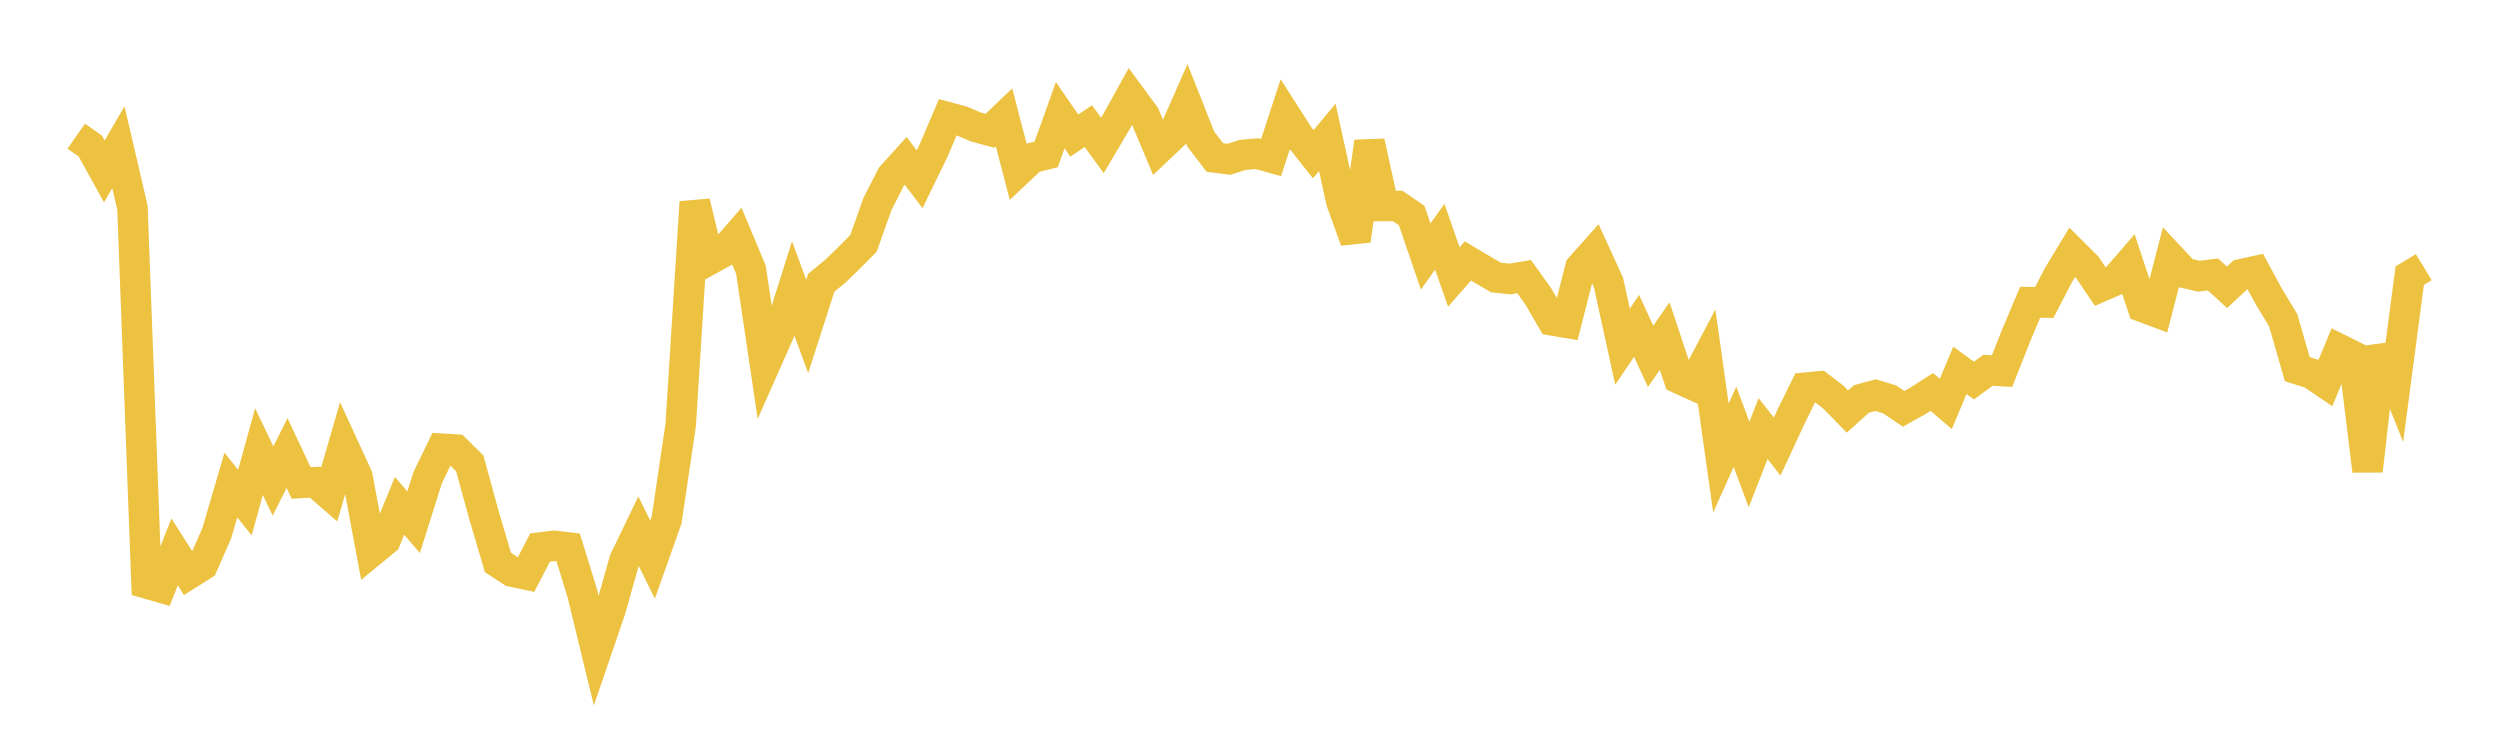 <svg width="164" height="48" xmlns="http://www.w3.org/2000/svg" xmlns:xlink="http://www.w3.org/1999/xlink"><path fill="none" stroke="rgb(237,194,64)" stroke-width="2" d="M5,8.933L5.922,9.578L6.844,11.245L7.766,9.655L8.689,13.628L9.611,38.272L10.533,38.538L11.455,36.205L12.377,37.659L13.299,37.079L14.222,34.975L15.144,31.82L16.066,32.969L16.988,29.625L17.91,31.554L18.832,29.72L19.754,31.683L20.677,31.63L21.599,32.429L22.521,29.241L23.443,31.248L24.365,36.19L25.287,35.431L26.21,33.182L27.132,34.26L28.054,31.338L28.976,29.434L29.898,29.489L30.82,30.407L31.743,33.777L32.665,36.899L33.587,37.498L34.509,37.692L35.431,35.916L36.353,35.803L37.275,35.916L38.198,38.921L39.12,42.714L40.042,40.023L40.964,36.757L41.886,34.846L42.808,36.707L43.731,34.107L44.653,27.878L45.575,13.259L46.497,17.061L47.419,16.551L48.341,15.494L49.263,17.702L50.186,23.923L51.108,21.842L52.03,18.916L52.952,21.413L53.874,18.55L54.796,17.793L55.719,16.9L56.641,15.971L57.563,13.38L58.485,11.569L59.407,10.55L60.329,11.758L61.251,9.863L62.174,7.691L63.096,7.937L64.018,8.33L64.94,8.58L65.862,7.698L66.784,11.228L67.707,10.36L68.629,10.131L69.551,7.557L70.473,8.895L71.395,8.272L72.317,9.541L73.24,7.979L74.162,6.315L75.084,7.565L76.006,9.757L76.928,8.886L77.85,6.797L78.772,9.127L79.695,10.331L80.617,10.447L81.539,10.157L82.461,10.08L83.383,10.336L84.305,7.514L85.228,8.954L86.15,10.115L87.072,9.011L87.994,13.235L88.916,15.777L89.838,9.302L90.76,13.515L91.683,13.51L92.605,14.137L93.527,16.828L94.449,15.53L95.371,18.171L96.293,17.118L97.216,17.667L98.138,18.206L99.06,18.301L99.982,18.146L100.904,19.431L101.826,21.02L102.749,21.176L103.671,17.551L104.593,16.515L105.515,18.528L106.437,22.743L107.359,21.377L108.281,23.377L109.204,22.044L110.126,24.825L111.048,25.247L111.97,23.501L112.892,30.05L113.814,27.998L114.737,30.474L115.659,28.115L116.581,29.294L117.503,27.312L118.425,25.432L119.347,25.347L120.269,26.051L121.192,26.997L122.114,26.168L123.036,25.92L123.958,26.199L124.88,26.82L125.802,26.303L126.725,25.713L127.647,26.498L128.569,24.295L129.491,24.966L130.413,24.292L131.335,24.344L132.257,22.013L133.18,19.824L134.102,19.847L135.024,18.066L135.946,16.539L136.868,17.454L137.79,18.817L138.713,18.418L139.635,17.352L140.557,20.139L141.479,20.483L142.401,16.921L143.323,17.906L144.246,18.119L145.168,18.004L146.09,18.848L147.012,17.989L147.934,17.788L148.856,19.488L149.778,21.007L150.701,24.217L151.623,24.508L152.545,25.132L153.467,22.908L154.389,23.365L155.311,30.886L156.234,22.763L157.156,25.071L158.078,18.085L159,17.525"></path></svg>